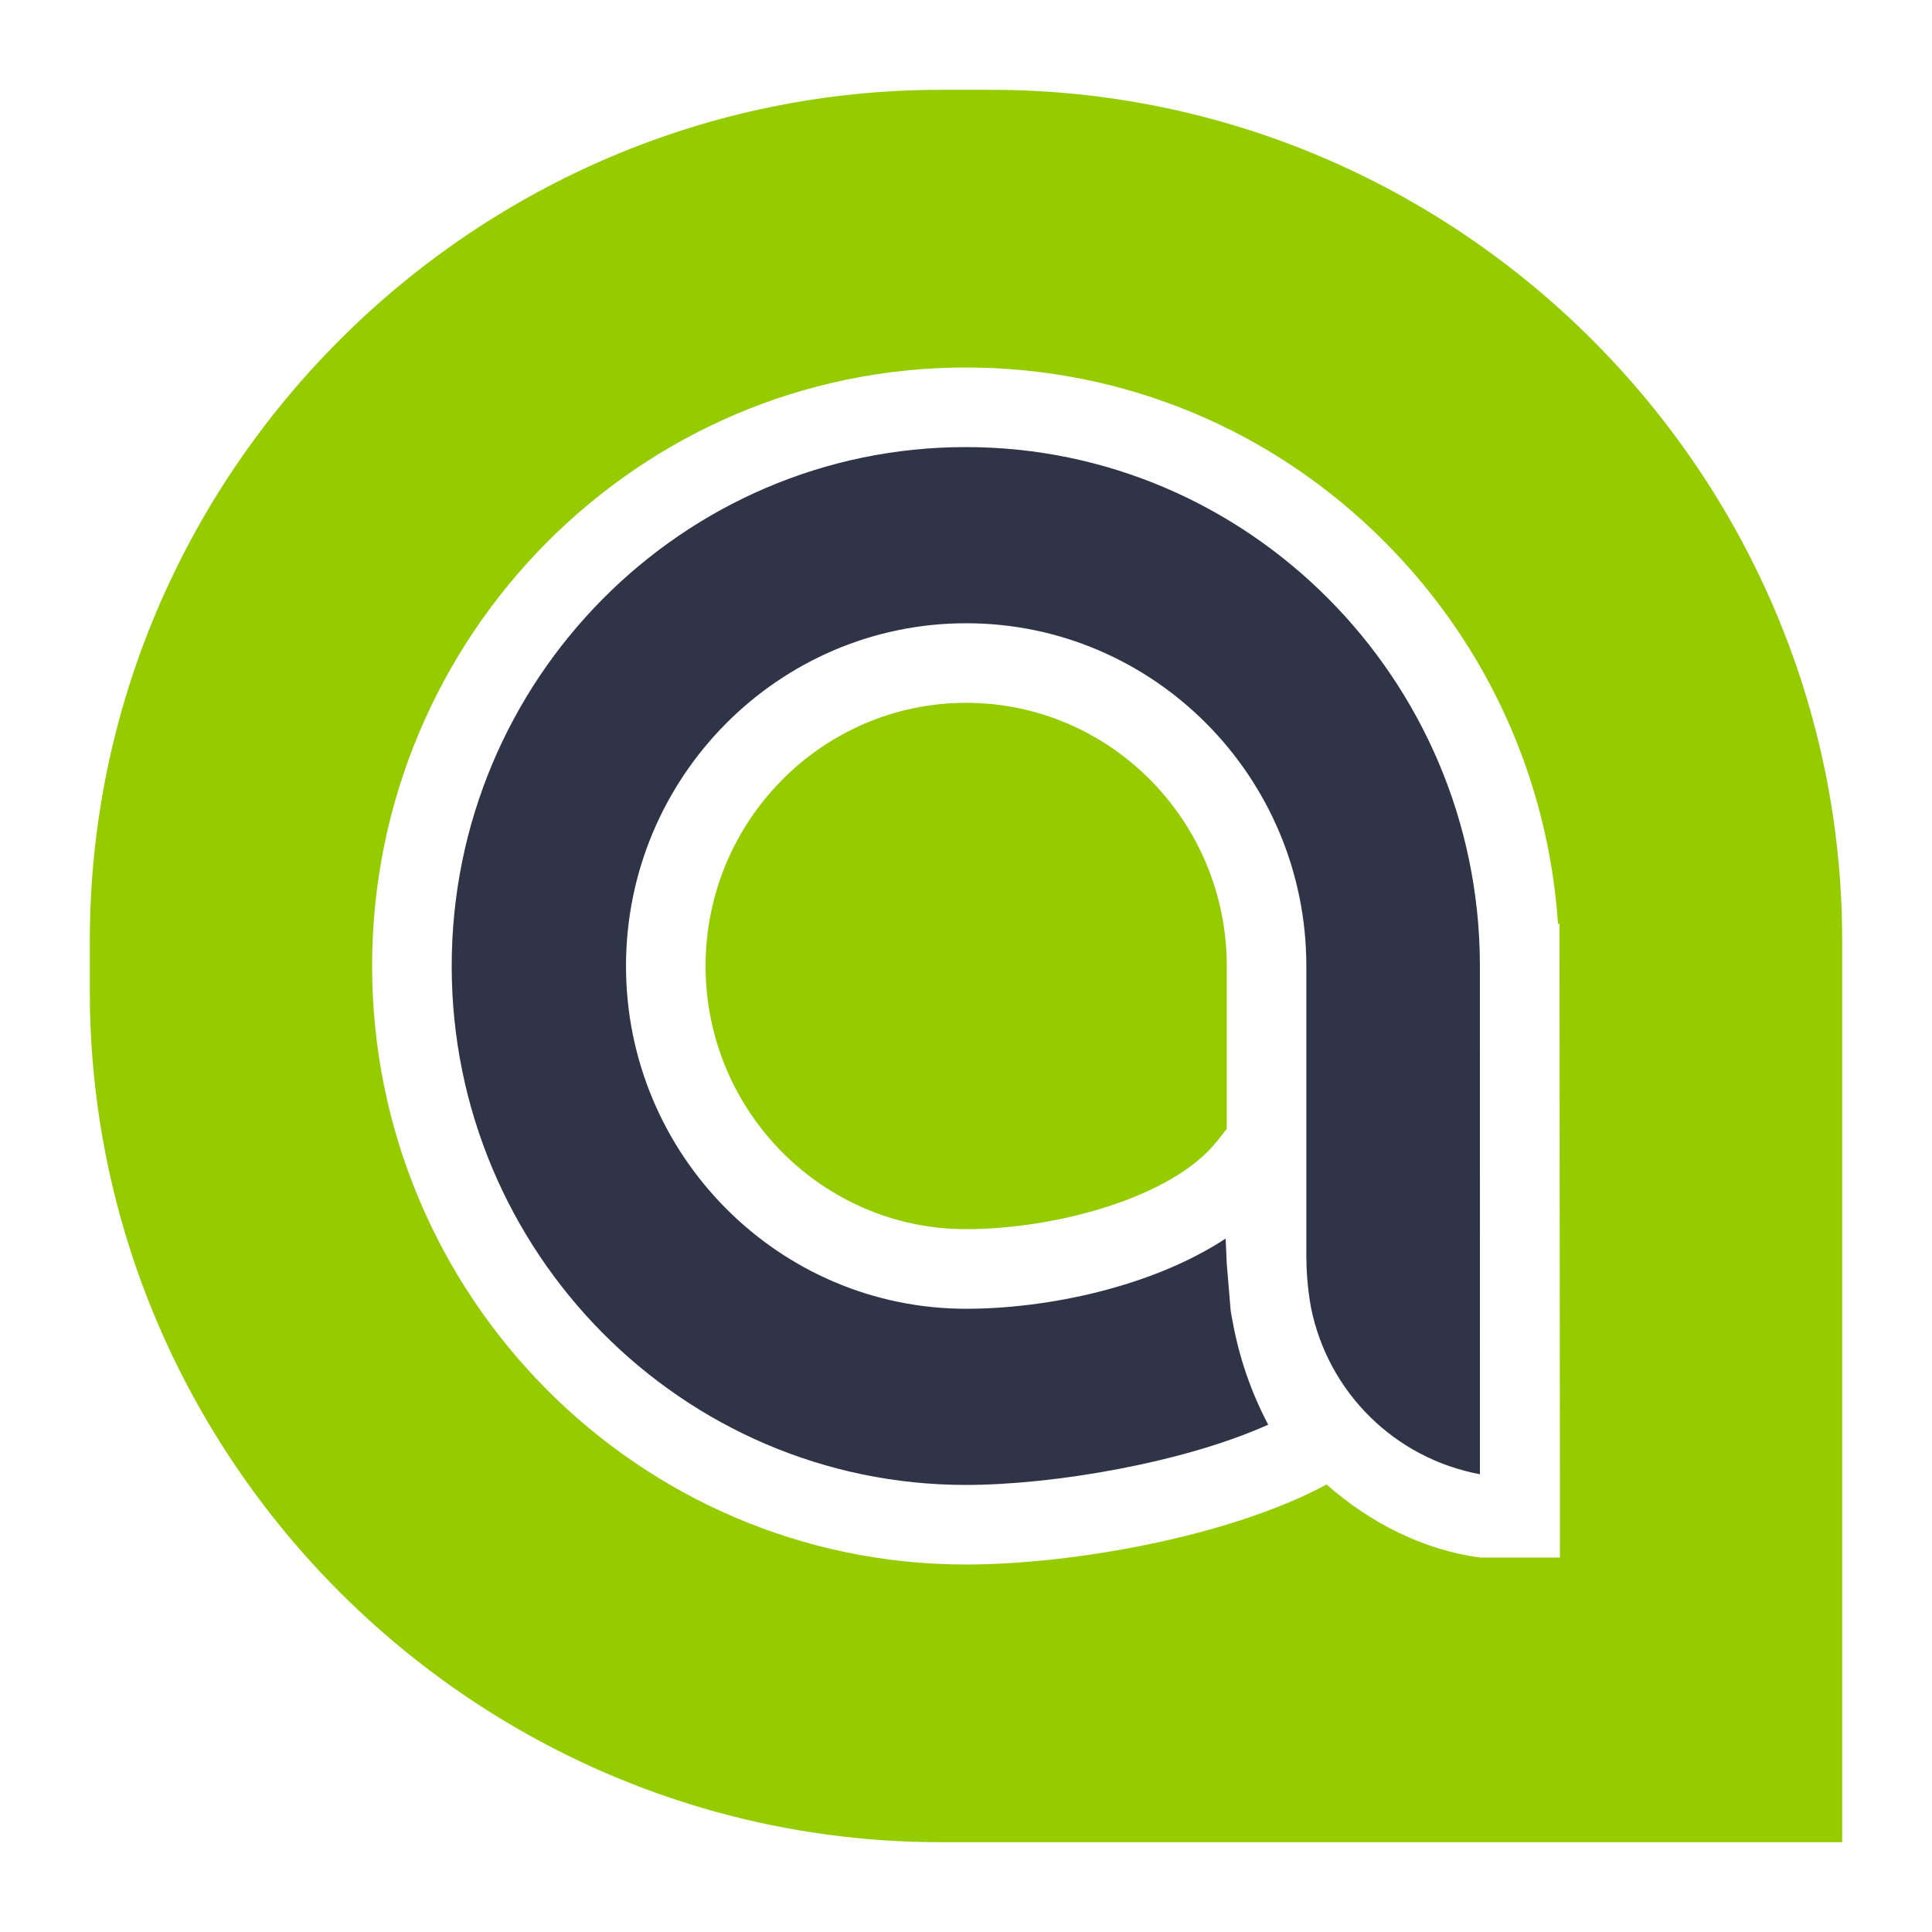 <svg xmlns="http://www.w3.org/2000/svg" id="Capa_1" viewBox="0 0 1080 1080"><defs><style>      .st0 {        fill: #94cc00;      }      .st1 {        fill: #2f3447;      }    </style></defs><path class="st1" d="M539.91,249.92c-158.48,0-287.41,130.14-287.41,290.1s128.93,290.07,287.41,290.07c49.47,0,122.4-12.64,169.02-33.7-9.42-17.83-16.08-37.04-19.76-57.02-.45-2.22-.85-4.44-1.21-6.68h0l-2.19-26.17-.63-14.16c-40.69,26.79-99.13,39.25-145.03,39.25-104.86,0-190.17-85.95-190.17-191.59s85.31-191.62,190.17-191.62,190.14,85.96,190.14,191.62v162.59l.18,6.92c.33,7.27,1.15,14.46,2.44,21.53,9.65,47.51,46.9,84.16,94.42,93.05l-.02-285.3c-.65-159.29-129.56-288.89-287.37-288.89Z"></path><path class="st0" d="M540.11,392.88c-80.33,0-145.68,66-145.68,147.13s65.35,147.11,145.68,147.11c49.13,0,115-17.27,140.29-49.28l5.37-6.8v-91.03c0-81.13-65.34-147.13-145.66-147.13Z"></path><path class="st0" d="M554.05,50.21h-28.09c-261.66,0-475.75,214.09-475.75,475.75v28.09c0,261.66,214.09,475.75,475.75,475.75h503.84v-503.84c0-261.66-214.09-475.75-475.75-475.75ZM871.98,870.68h-44.68c-31.79-4.34-61.46-19.41-85.74-40.83-53.96,29.09-141.96,44.72-201.65,44.72-183.01,0-331.9-150.08-331.9-334.55s148.89-334.58,331.9-334.58c88.44,0,171.64,34.67,234.28,97.61,57.34,57.63,91.24,132.73,96.77,213.43h.8l.02,22.24.2,287.48h0v44.48Z"></path></svg>